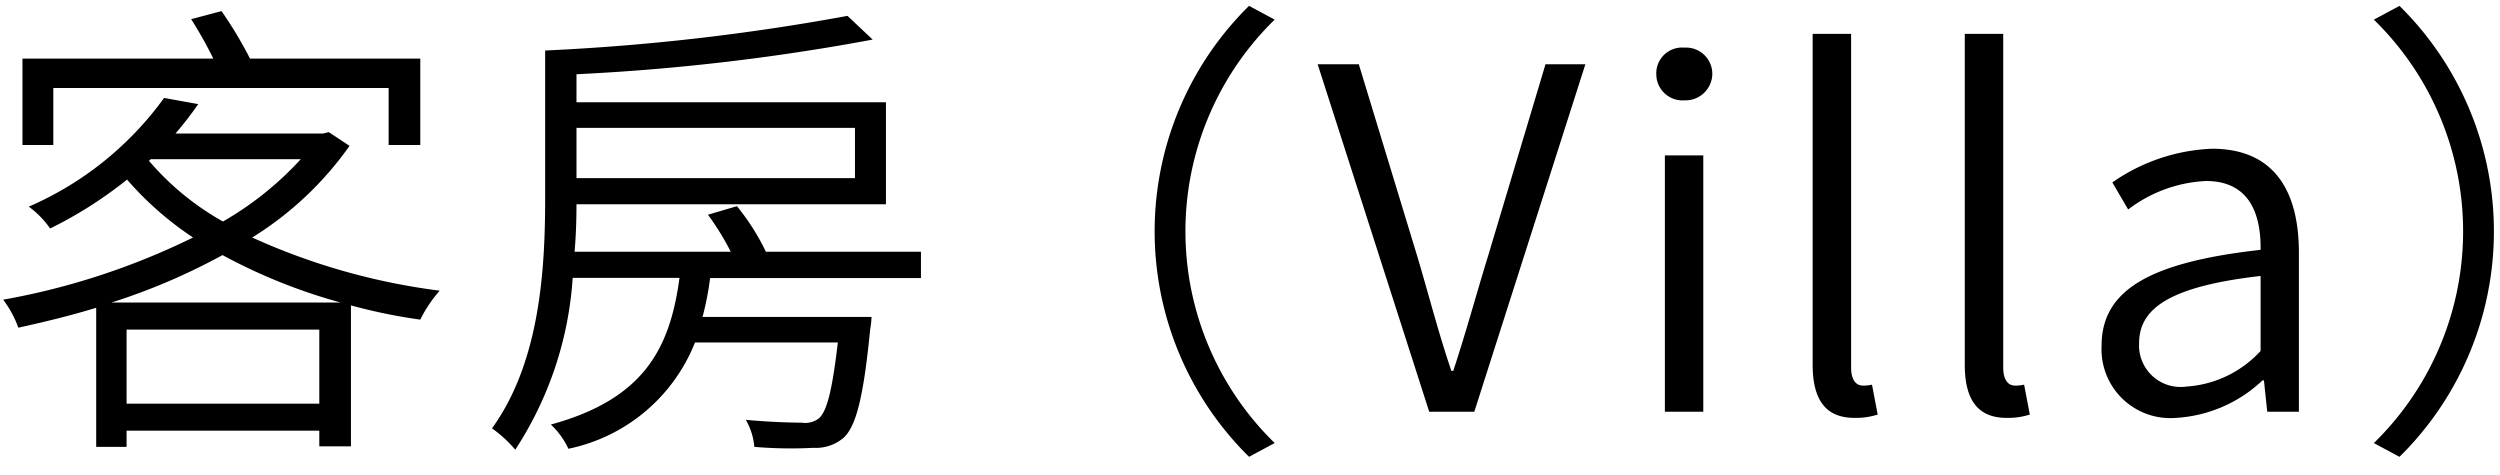 <svg height="15" viewBox="0 0 79 15" width="79" xmlns="http://www.w3.org/2000/svg"><path d="m485.691 74.781h10.59v1.8h1v-2.73h-5.381a12.812 12.812 0 0 0 -.9-1.5l-.96.255a12.67 12.67 0 0 1 .7 1.245h-6.03v2.73h.975v-1.8zm1.83 6.78a19.775 19.775 0 0 0 3.51-1.5 17.664 17.664 0 0 0 3.735 1.5zm.479 3.194v-2.34h6.09v2.34zm.765-7.725h4.74a10.267 10.267 0 0 1 -2.459 1.97 8.584 8.584 0 0 1 -2.34-1.92zm5.625-.855-.18.045h-4.665c.27-.315.5-.615.72-.93l-1.08-.195a10.357 10.357 0 0 1 -4.275 3.435 2.948 2.948 0 0 1 .675.69 13.227 13.227 0 0 0 2.43-1.545 10.254 10.254 0 0 0 2.085 1.83 22.512 22.512 0 0 1 -6 1.965 3.379 3.379 0 0 1 .48.885c.81-.18 1.635-.375 2.46-.63v4.395h.96v-.51h6.09v.495h1v-4.455a17.156 17.156 0 0 0 2.19.45 4.251 4.251 0 0 1 .615-.915 20.5 20.5 0 0 1 -5.925-1.68 10.563 10.563 0 0 0 3.075-2.895zm16.627-.135v1.59h-8.8v-1.59zm2.085 4.74v-.825h-4.9a7.221 7.221 0 0 0 -.915-1.44l-.915.27a8.437 8.437 0 0 1 .72 1.17h-4.935c.045-.525.06-1.035.06-1.5h9.779v-3.224h-9.779v-.885a69.067 69.067 0 0 0 9.359-1.095l-.795-.75a70.4 70.4 0 0 1 -9.554 1.095v4.65c0 2.22-.15 5.175-1.68 7.29a3.893 3.893 0 0 1 .735.675 11.257 11.257 0 0 0 1.815-5.43h3.375c-.3 2.22-1.11 3.825-4.065 4.635a2.5 2.5 0 0 1 .555.765 5.5 5.5 0 0 0 4-3.36h4.514c-.18 1.53-.345 2.175-.6 2.4a.708.708 0 0 1 -.54.135c-.269 0-1-.015-1.769-.09a2.035 2.035 0 0 1 .27.855 13.679 13.679 0 0 0 1.874.03 1.335 1.335 0 0 0 .96-.33c.375-.36.615-1.245.825-3.4a3.175 3.175 0 0 0 .045-.405h-5.341a9.409 9.409 0 0 0 .24-1.23h6.66zm10.367 5.655.811-.435a9.345 9.345 0 0 1 0-13.38l-.81-.435a10 10 0 0 0 0 14.25zm5.694-1.425h1.425l3.51-10.98h-1.26l-1.815 6.06c-.4 1.3-.675 2.34-1.1 3.63h-.06c-.435-1.29-.69-2.325-1.08-3.63l-1.845-6.06h-1.3zm7.446 0h1.215v-8.1h-1.214v8.1zm.615-9.84a.846.846 0 0 0 .885-.825.831.831 0 0 0 -.885-.84.815.815 0 0 0 -.885.84.829.829 0 0 0 .886.826zm5.376 10.035a2.25 2.25 0 0 0 .735-.105l-.18-.945a1.2 1.2 0 0 1 -.285.03c-.21 0-.375-.165-.375-.57v-10.544h-1.215v10.454c0 1.08.39 1.68 1.32 1.68zm4.807 0a2.25 2.25 0 0 0 .735-.105l-.18-.945a1.2 1.2 0 0 1 -.285.03c-.21 0-.375-.165-.375-.57v-10.544h-1.215v10.454c0 1.08.39 1.68 1.32 1.68zm5.358 0a4.343 4.343 0 0 0 2.73-1.185h.045l.105.99h1v-5.025c0-1.95-.78-3.285-2.745-3.285a5.894 5.894 0 0 0 -3.15 1.065l.5.855a4.385 4.385 0 0 1 2.46-.9c1.395 0 1.74 1.08 1.725 2.175-3.48.39-5.025 1.26-5.025 3.03a2.176 2.176 0 0 0 2.355 2.28zm.33-.99a1.313 1.313 0 0 1 -1.5-1.365c0-1.11.975-1.8 3.84-2.13v2.37a3.49 3.49 0 0 1 -2.335 1.125zm6.729-12.029-.81.435a9.345 9.345 0 0 1 0 13.38l.81.435a10 10 0 0 0 0-14.25z" fill-rule="evenodd" transform="translate(-484 -72)"/></svg>